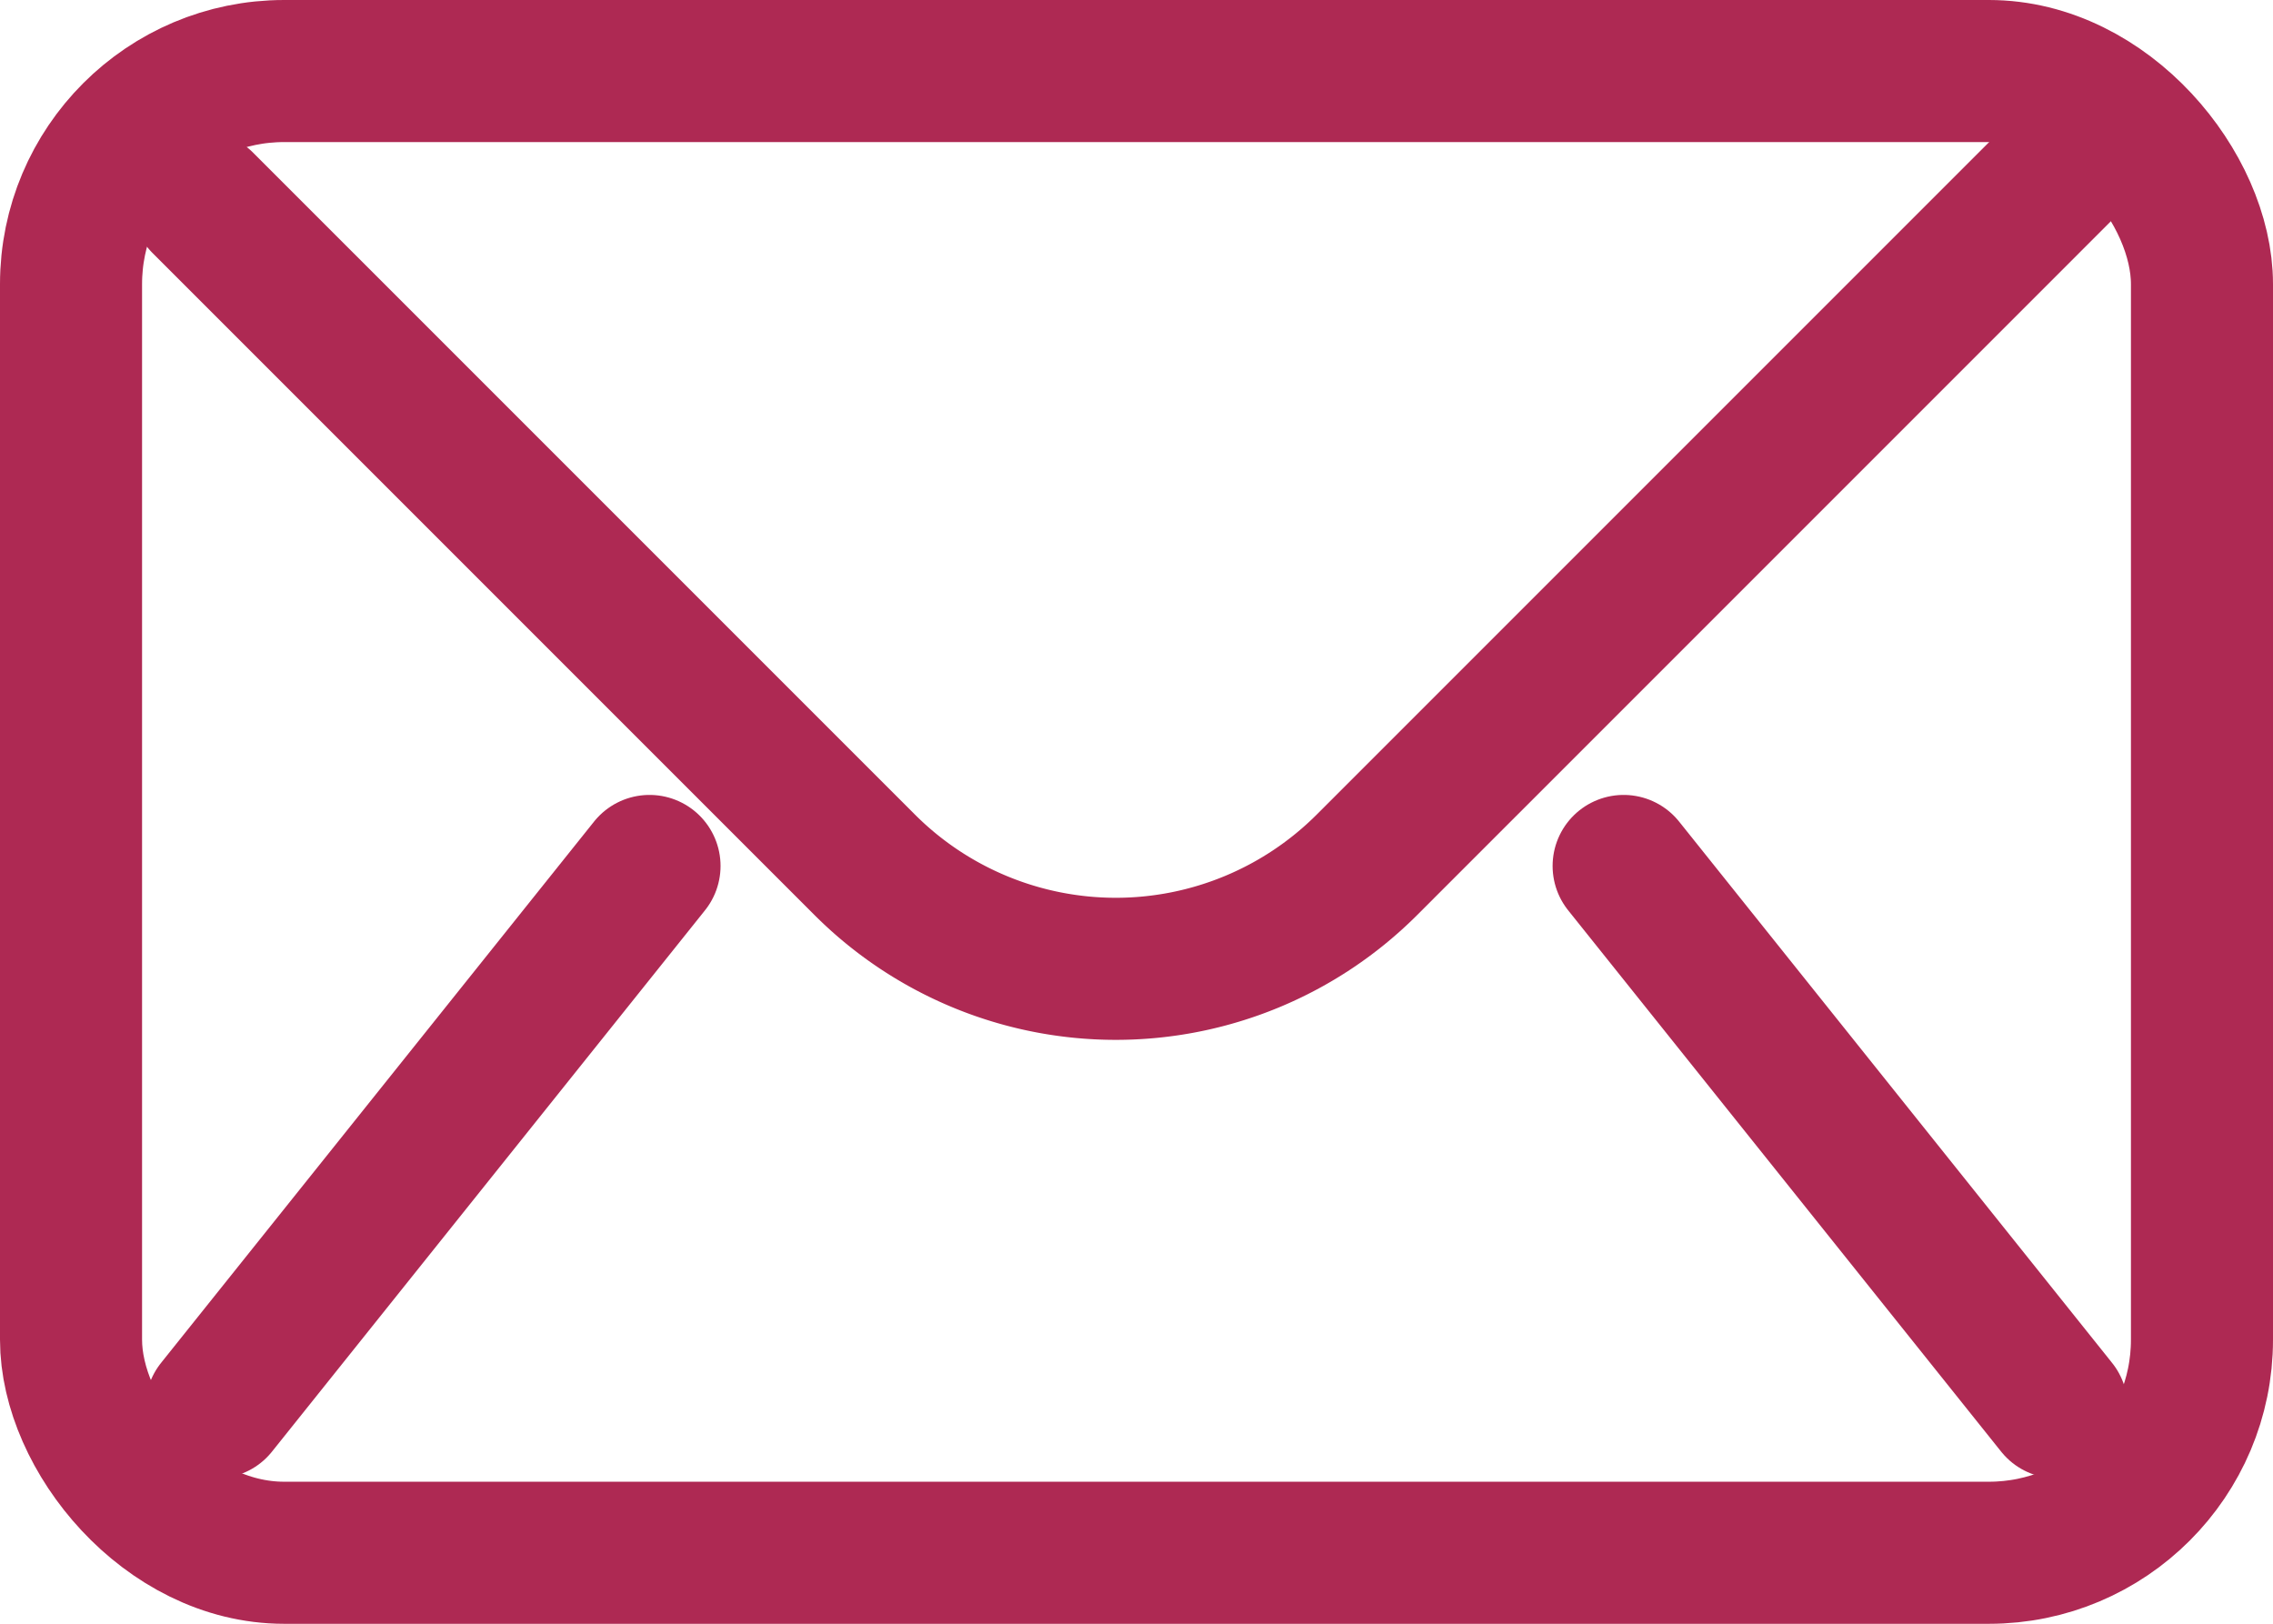 <svg xmlns="http://www.w3.org/2000/svg" width="16" height="11.429" viewBox="0 0 16 11.429">
  <g id="ikona-mail-red-footer" transform="translate(-1 -1)">
    <g id="Group_42389" data-name="Group 42389" transform="translate(1 1)">
      <g id="Rectangle_7626" data-name="Rectangle 7626" fill="none" stroke="#ae2953" stroke-width="1">
        <rect width="16" height="11.429" rx="2" stroke="none"/>
        <rect x="0.5" y="0.5" width="15" height="10.429" rx="1.5" fill="none"/>
      </g>
      <path id="Path_41083" data-name="Path 41083" d="M18.21,4,13.194,9.016a2.5,2.5,0,0,1-3.535,0L5,4.357" transform="translate(-3.572 -2.929)" fill="none" stroke="#ae2953" stroke-linecap="round" stroke-width="1"/>
      <line id="Line_632" data-name="Line 632" y1="3.81" x2="3.048" transform="translate(1.524 6.095)" fill="none" stroke="#ae2953" stroke-linecap="round" stroke-width="1"/>
      <line id="Line_633" data-name="Line 633" x1="3.048" y1="3.81" transform="translate(11.429 6.095)" fill="none" stroke="#ae2953" stroke-linecap="round" stroke-width="1"/>
    </g>
  </g>
</svg>
